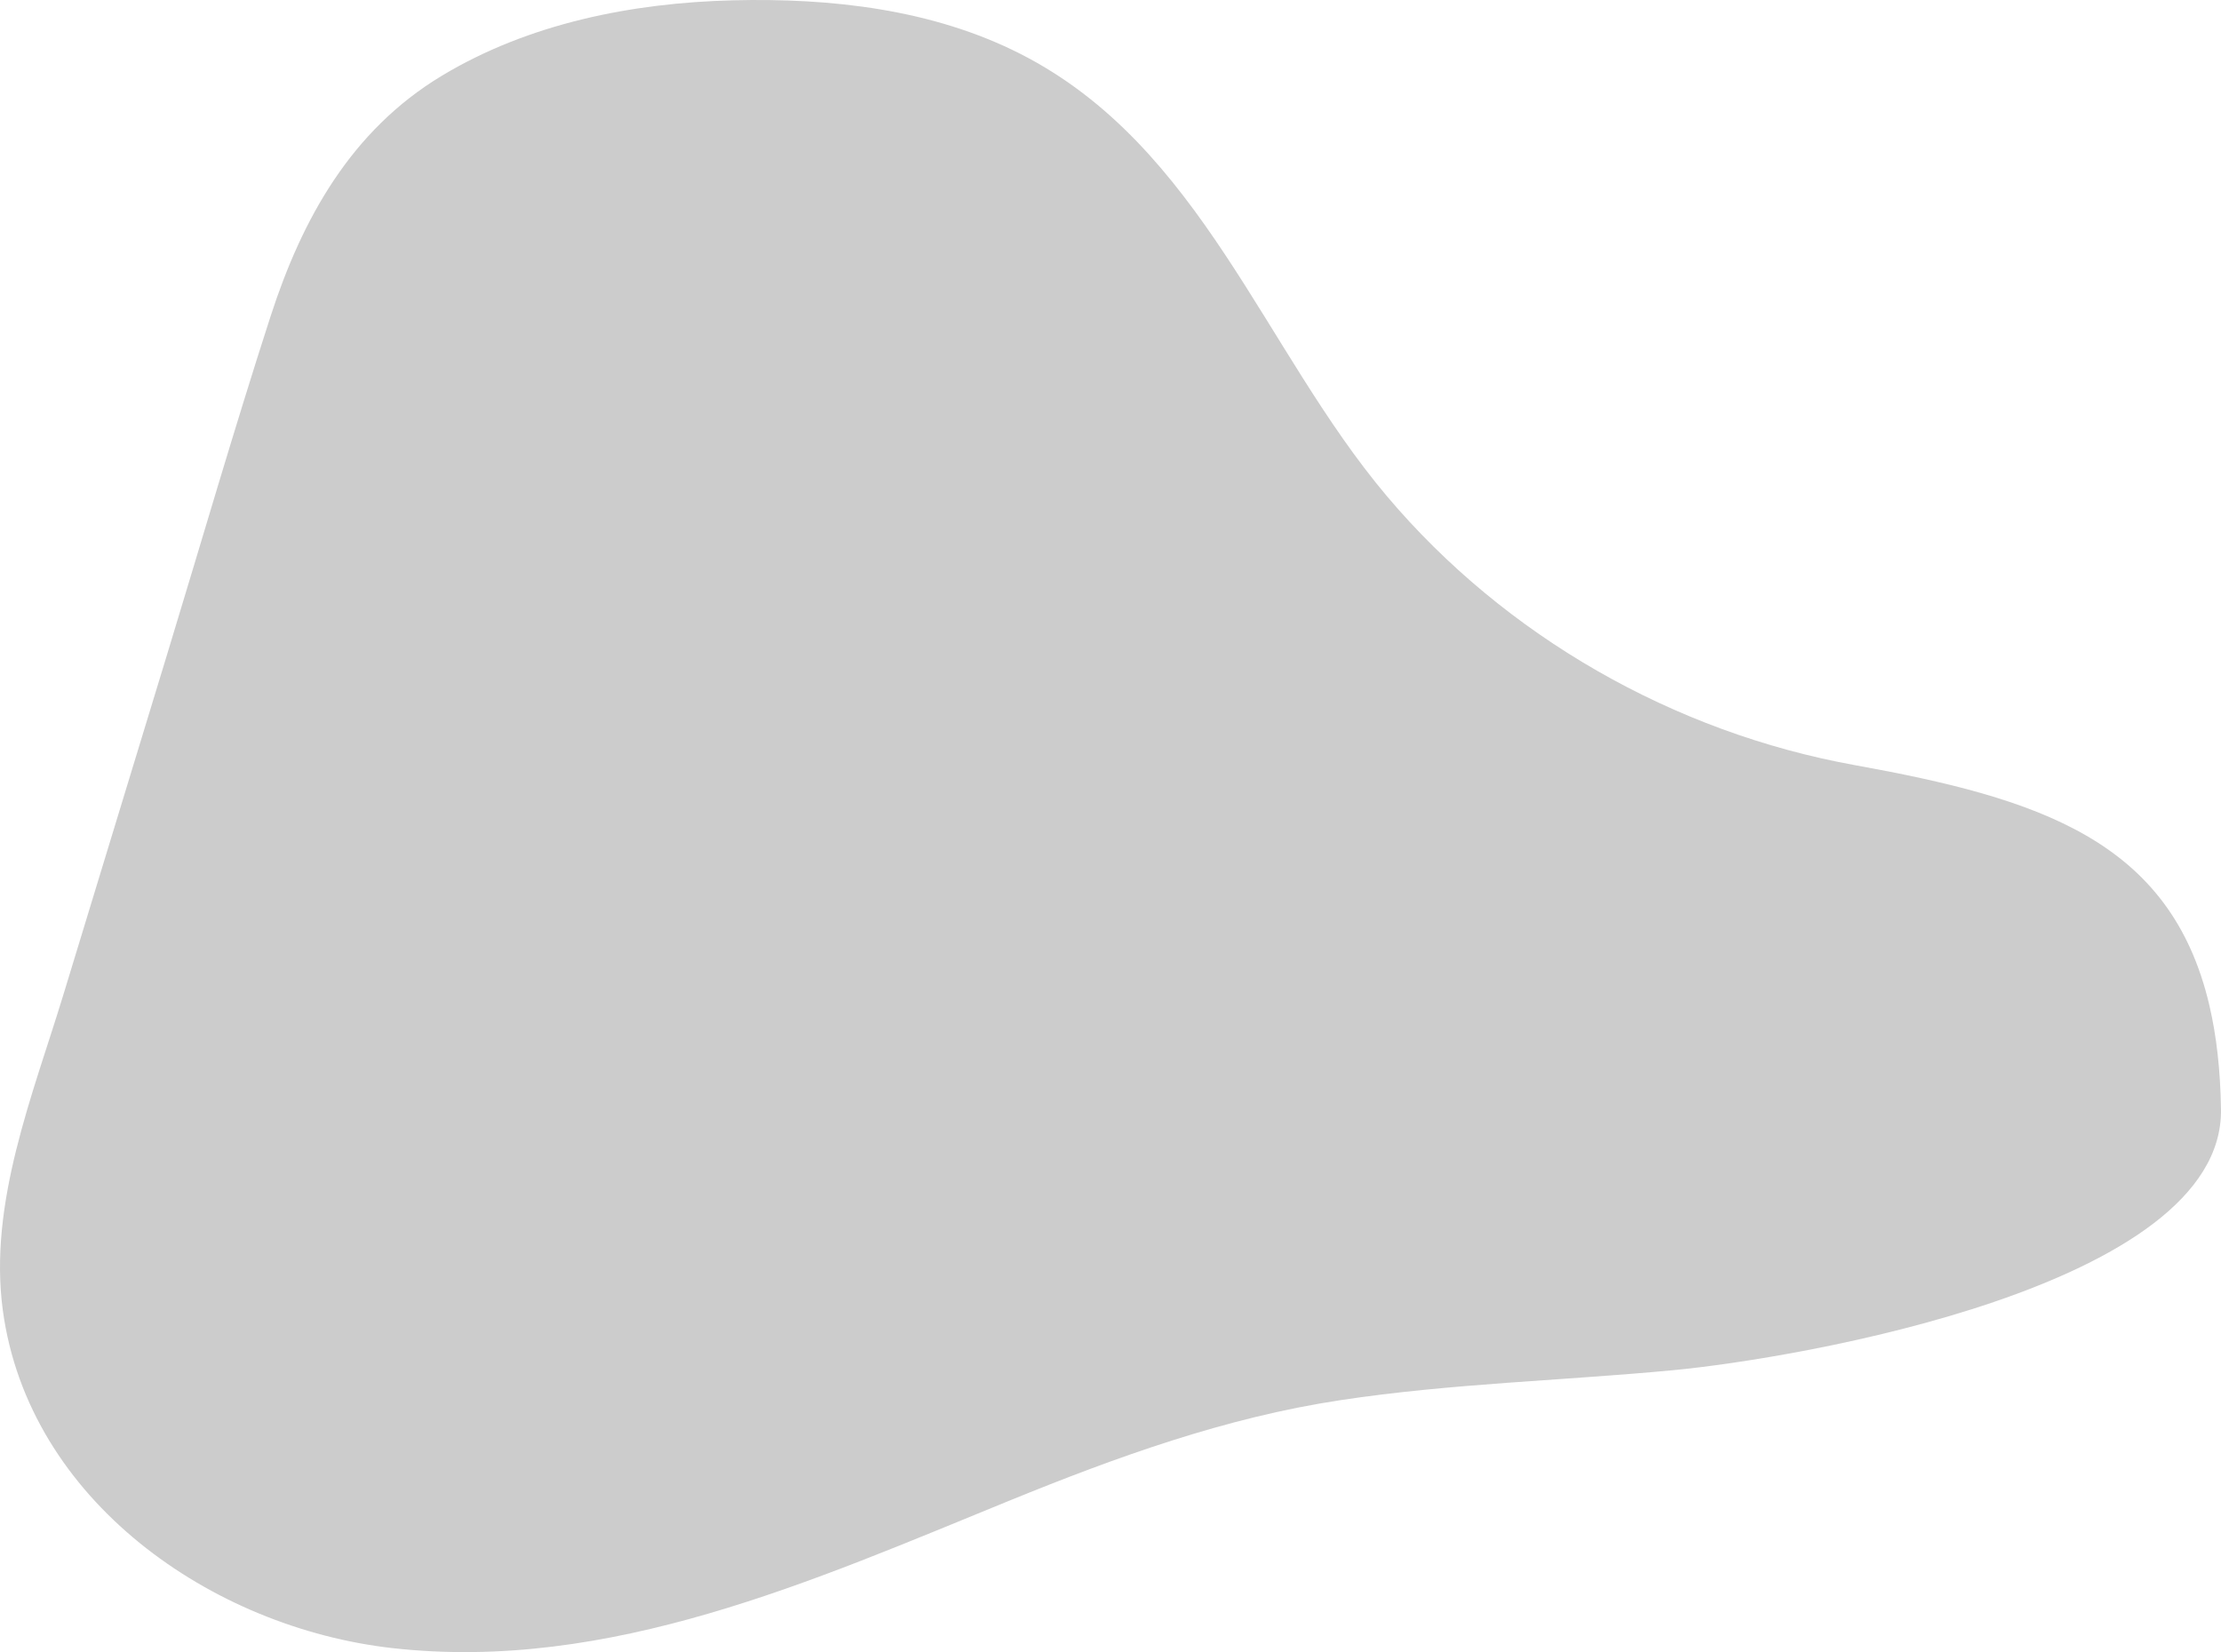<?xml version="1.0" encoding="UTF-8" standalone="no"?>
<!-- Generator: Gravit.io -->

<svg
   style="isolation:isolate"
   viewBox="831.605 600.299 301.956 224.67"
   width="301.956pt"
   height="224.67pt"
   version="1.1"
   id="svg1"
   sodipodi:docname="10.svg"
   inkscape:version="1.4.2 (f4327f4, 2025-05-13)"
   xmlns:inkscape="http://www.inkscape.org/namespaces/inkscape"
   xmlns:sodipodi="http://sodipodi.sourceforge.net/DTD/sodipodi-0.dtd"
   xmlns="http://www.w3.org/2000/svg"
   xmlns:svg="http://www.w3.org/2000/svg">
  <defs
     id="defs1" />
  <sodipodi:namedview
     id="namedview1"
     pagecolor="#ffffff"
     bordercolor="#000000"
     borderopacity="0.25"
     inkscape:showpageshadow="2"
     inkscape:pageopacity="0.0"
     inkscape:pagecheckerboard="0"
     inkscape:deskcolor="#d1d1d1"
     inkscape:document-units="pt"
     inkscape:zoom="1.9497603"
     inkscape:cx="201.56323"
     inkscape:cy="149.762"
     inkscape:window-width="1920"
     inkscape:window-height="1102"
     inkscape:window-x="-10"
     inkscape:window-y="-10"
     inkscape:window-maximized="1"
     inkscape:current-layer="svg1" />
  <path
     d=" M 1131.99 737.058 C 1126.73 714.517 1108.73 708.861 1083.73 704.34 C 1059.17 699.899 1036.23 686.811 1020.16 667.771 C 1003.38 647.885 994.898 620.153 970.388 607.654 C 958.415 601.548 944.567 600.009 931.268 600.341 C 917.573 600.684 903.509 603.464 891.659 610.61 C 879.343 618.039 872.682 630.049 868.383 643.336 C 863.452 658.575 858.992 673.977 854.323 689.297 C 849.625 704.711 844.928 720.126 840.23 735.54 C 836.057 749.234 830.017 763.93 831.991 778.497 C 835.488 804.307 860.356 821.668 884.995 824.429 C 914.468 827.731 942.193 815.242 968.811 804.383 C 983.422 798.423 998.211 793.069 1013.87 790.702 C 1028.84 788.438 1044 788.056 1059.06 786.633 C 1075.86 785.045 1133.9 775.248 1133.56 751.166 C 1133.48 745.838 1132.95 741.167 1131.99 737.058 Z "
     fill="#FFFFFF"
     id="path1"
     style="fill:#cccccc" />
</svg>
